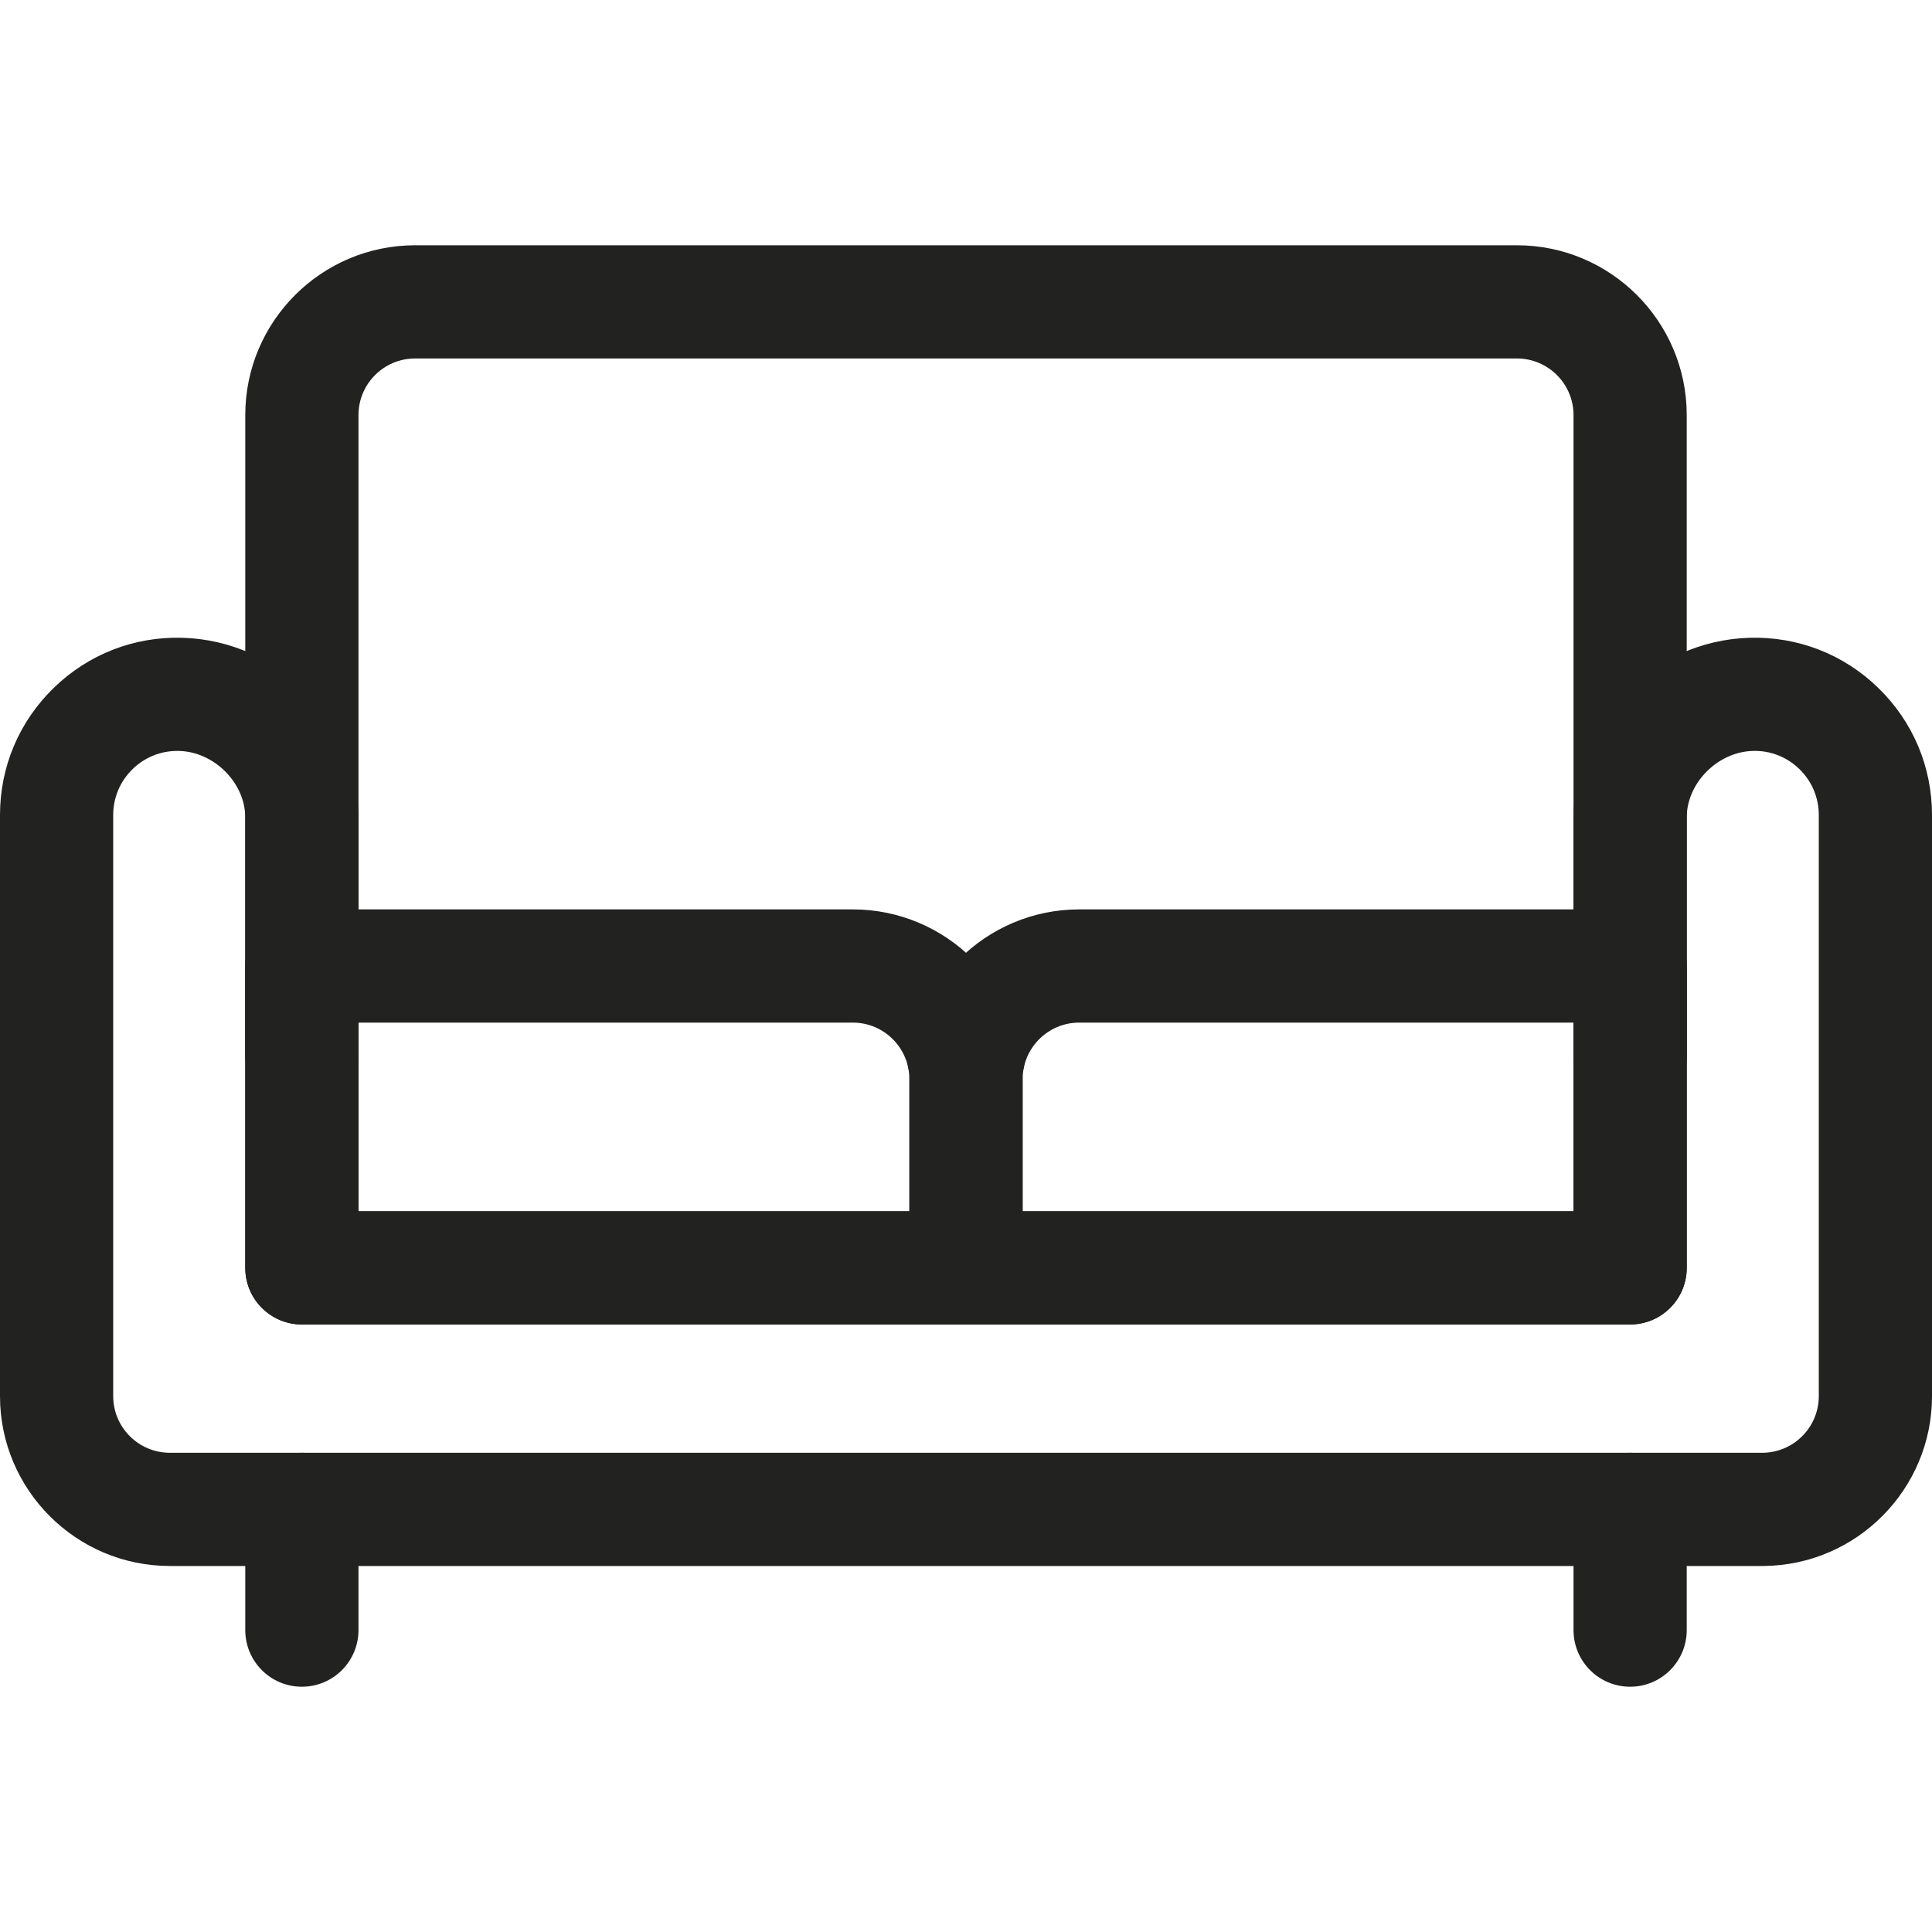 <svg xmlns="http://www.w3.org/2000/svg" id="Capa_1" height="512" viewBox="0 0 512 512" width="512"><g><g><g><path d="m256.6 295h-1.2c-8.284 0-15-6.716-15-15s6.716-15 15-15h1.2c8.284 0 15 6.716 15 15s-6.716 15-15 15z" fill="#222221"></path></g><g><path d="m432 295c-8.284 0-15-6.716-15-15v-170c0-8.271-6.729-15-15-15h-292c-8.271 0-15 6.729-15 15v170c0 8.284-6.716 15-15 15s-15-6.716-15-15v-170c0-24.813 20.187-45 45-45h292c24.813 0 45 20.187 45 45v170c0 8.284-6.716 15-15 15z" fill="#222221"></path></g><g><path d="m467.178 415h-422.178c-24.813 0-45-20.187-45-45v-154c0-12.799 5.053-24.763 14.228-33.689 9.172-8.923 21.286-13.657 34.083-13.292 25.744.706 46.689 22.08 46.689 47.647v104.334h322v-104.334c0-25.567 20.944-46.942 46.689-47.648 12.785-.355 24.912 4.369 34.084 13.294 9.174 8.925 14.227 20.89 14.227 33.688v154c0 24.672-19.959 44.771-44.578 44.998-.081.001-.163.002-.244.002zm-420.175-215.999c-4.461 0-8.655 1.698-11.855 4.813-3.32 3.228-5.148 7.557-5.148 12.186v154c0 8.271 6.729 15 15 15h422c8.271 0 15-6.729 15-15v-154c0-4.629-1.828-8.957-5.147-12.187-3.317-3.228-7.697-4.951-12.341-4.807-9.329.255-17.512 8.508-17.512 17.659v119.335c0 8.284-6.716 15-15 15h-352c-8.284 0-15-6.716-15-15v-119.334c0-9.151-8.183-17.403-17.512-17.659-.162-.004-.324-.006-.485-.006zm417.098-14.989h.01z" fill="#222221"></path></g><g><path d="m256 351h-176c-8.284 0-15-6.716-15-15v-80c0-8.284 6.716-15 15-15h146c24.813 0 45 20.187 45 45v50c0 8.284-6.716 15-15 15zm-161-30h146v-35c0-8.271-6.729-15-15-15h-131z" fill="#222221"></path></g><g><path d="m432 351h-176c-8.284 0-15-6.716-15-15v-50c0-24.813 20.187-45 45-45h146c8.284 0 15 6.716 15 15v80c0 8.284-6.716 15-15 15zm-161-30h146v-50h-131c-8.271 0-15 6.729-15 15z" fill="#222221"></path></g><g><path d="m80 447c-8.284 0-15-6.716-15-15v-32c0-8.284 6.716-15 15-15s15 6.716 15 15v32c0 8.284-6.716 15-15 15z" fill="#222221"></path></g><g><path d="m432 447c-8.284 0-15-6.716-15-15v-32c0-8.284 6.716-15 15-15s15 6.716 15 15v32c0 8.284-6.716 15-15 15z" fill="#222221"></path></g></g></g></svg>